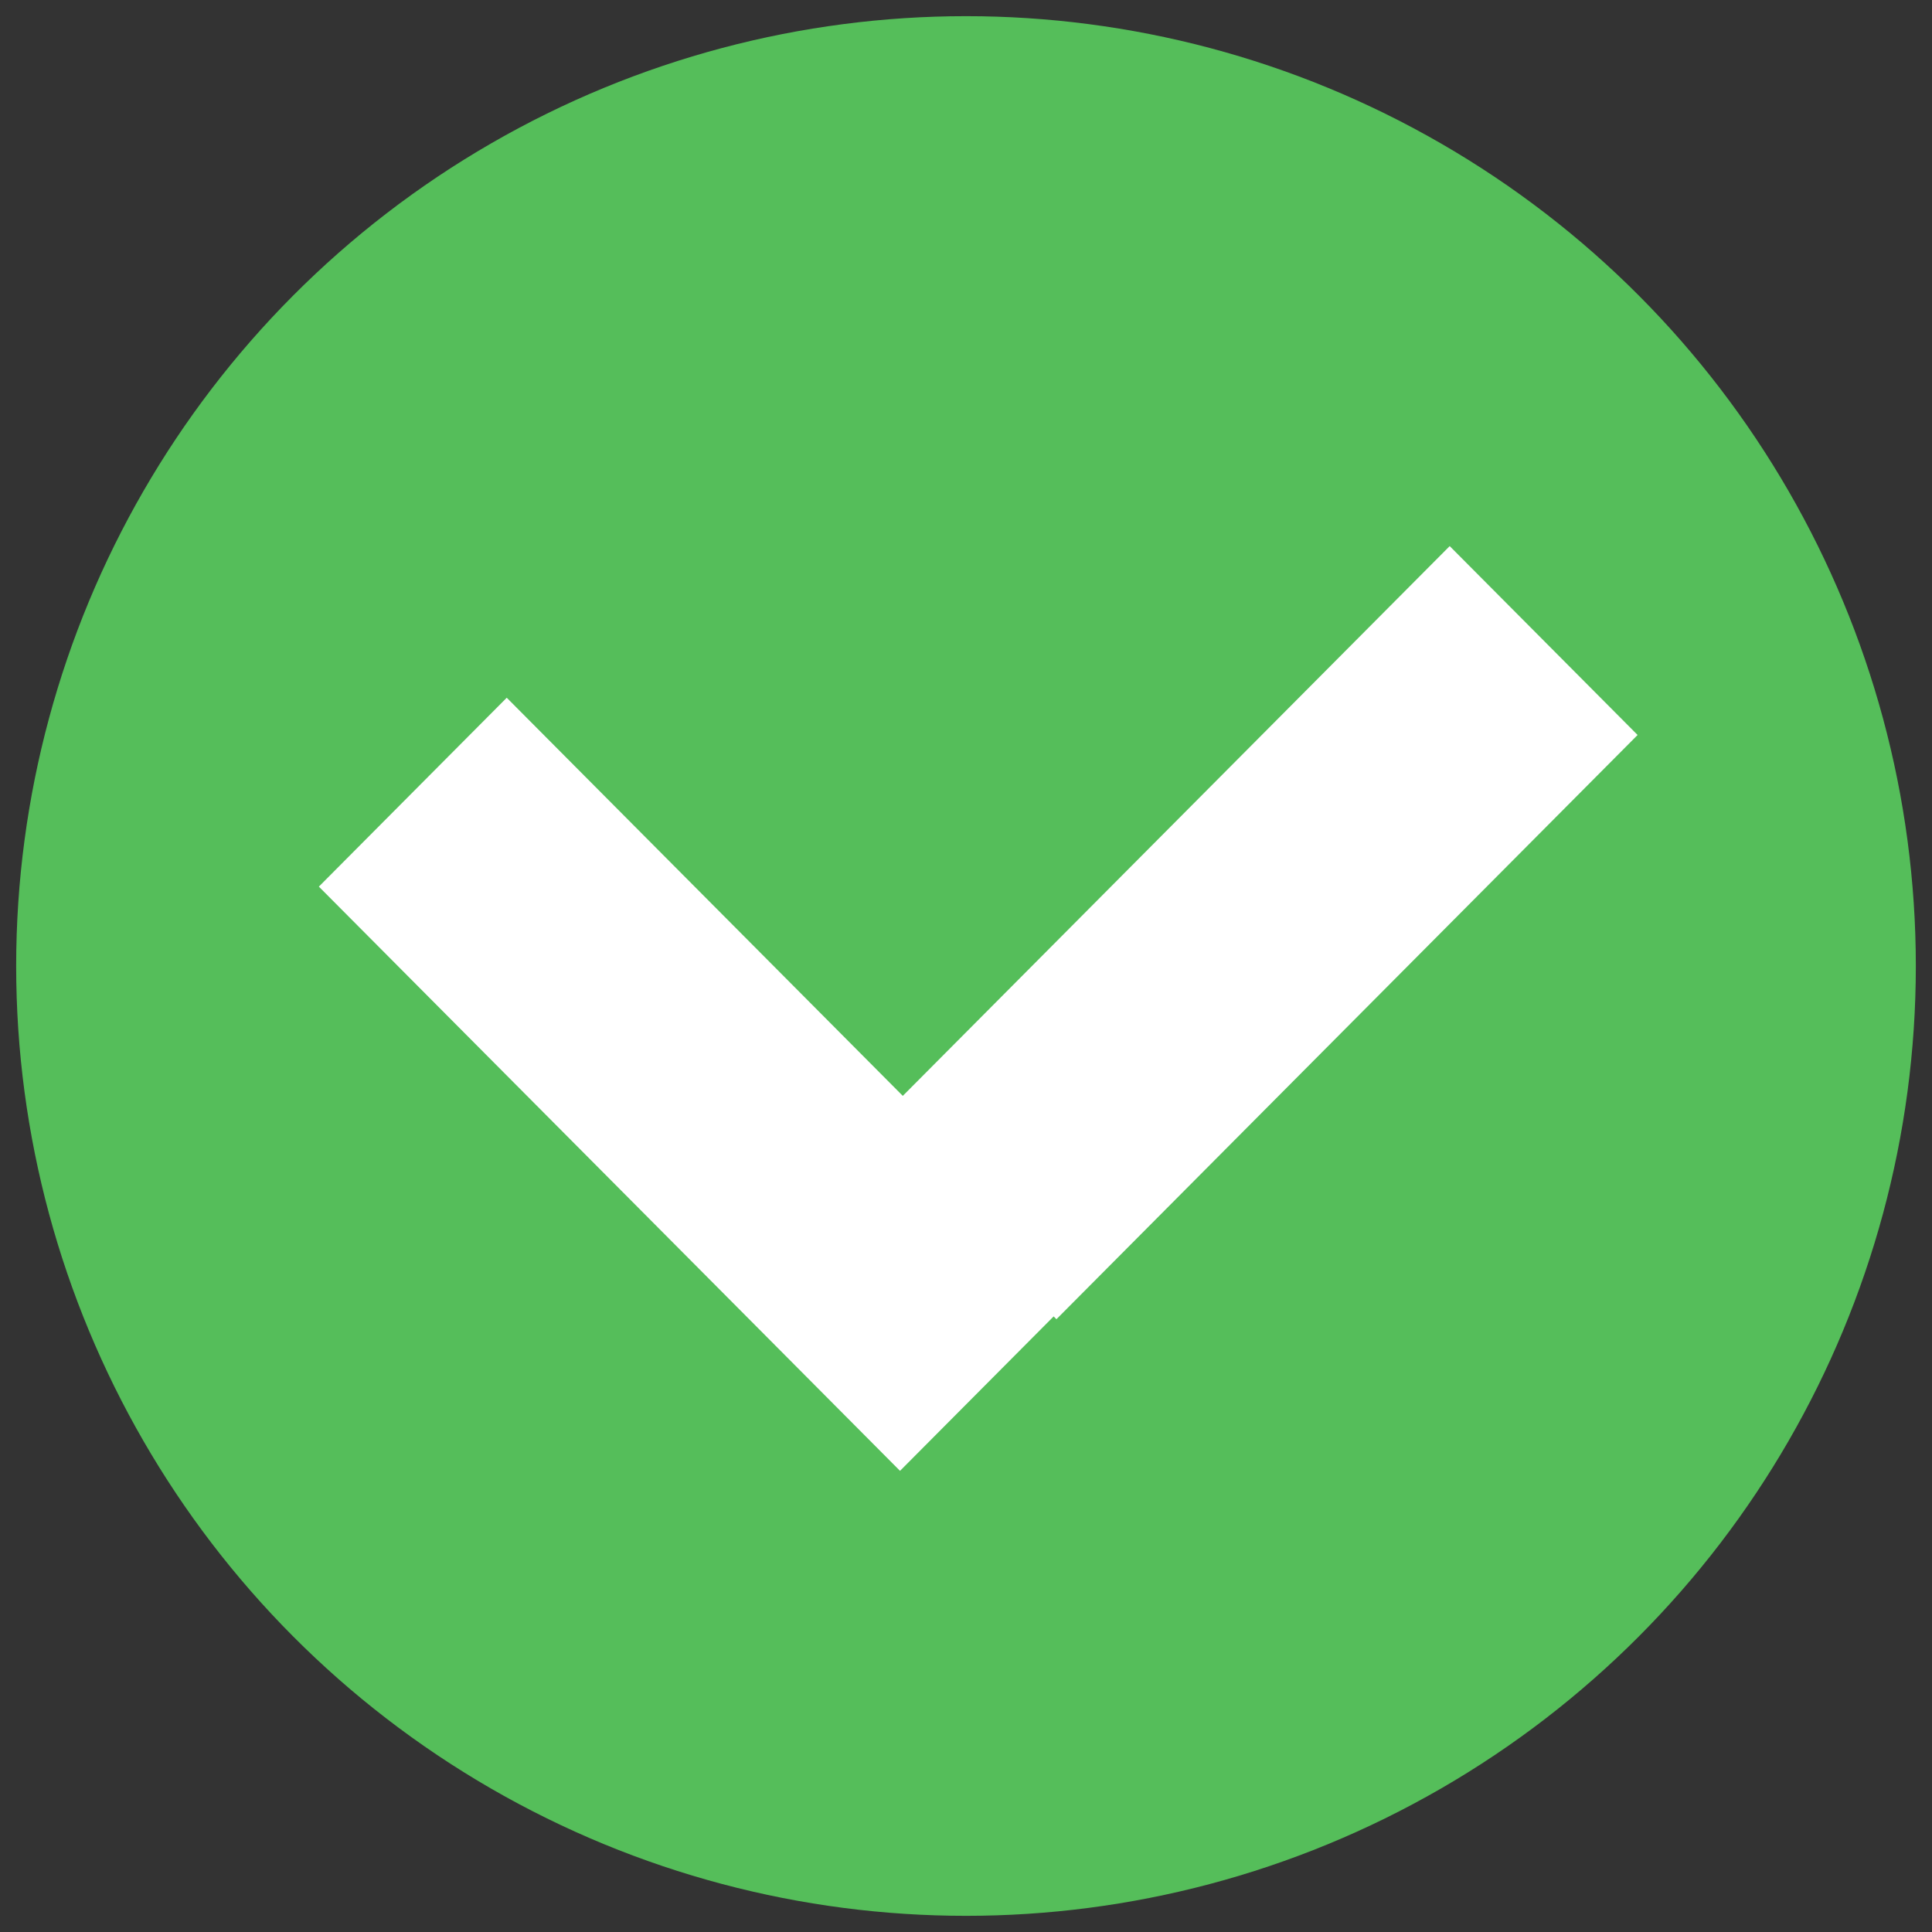 <?xml version="1.0" encoding="UTF-8"?>
<svg width="103px" height="103px" viewBox="0 0 103 103" version="1.1" xmlns="http://www.w3.org/2000/svg" xmlns:xlink="http://www.w3.org/1999/xlink">
    <rect x="0" y="0" width="103" height="103" fill="#333333" stroke="none"/>
    <!-- Generator: Sketch 51.3 (57544) - http://www.bohemiancoding.com/sketch -->
    <title>Group 5</title>
    <desc>Created with Sketch.</desc>
    <defs></defs>
    <g id="Components" stroke="none" stroke-width="1" fill="none" fill-rule="evenodd">
        <g id="Electrodependiente---paso-3" transform="translate(-749, -581)">
            <g id="Group" transform="translate(565, 588)">
                <g id="Group-5" transform="translate(191, 0)">
                    <circle id="Oval-3" stroke="#55BE5A" stroke-width="6.138" fill="#55BE5A" cx="44.5" cy="44.5" r="47.569"></circle>
                    <polygon id="Fill-120" stroke="#FFFFFF" stroke-width="3.069" fill="#FFFFFF" points="70.287 24.29 78.14 32.184 49.321 61.155 41.468 53.26"></polygon>
                    <polygon id="Fill-121" stroke="#FFFFFF" stroke-width="3.069" fill="#FFFFFF" points="20.016 32.374 48.835 61.345 40.982 69.239 12.164 40.268"></polygon>
                </g>
            </g>
        </g>
    </g>
</svg>